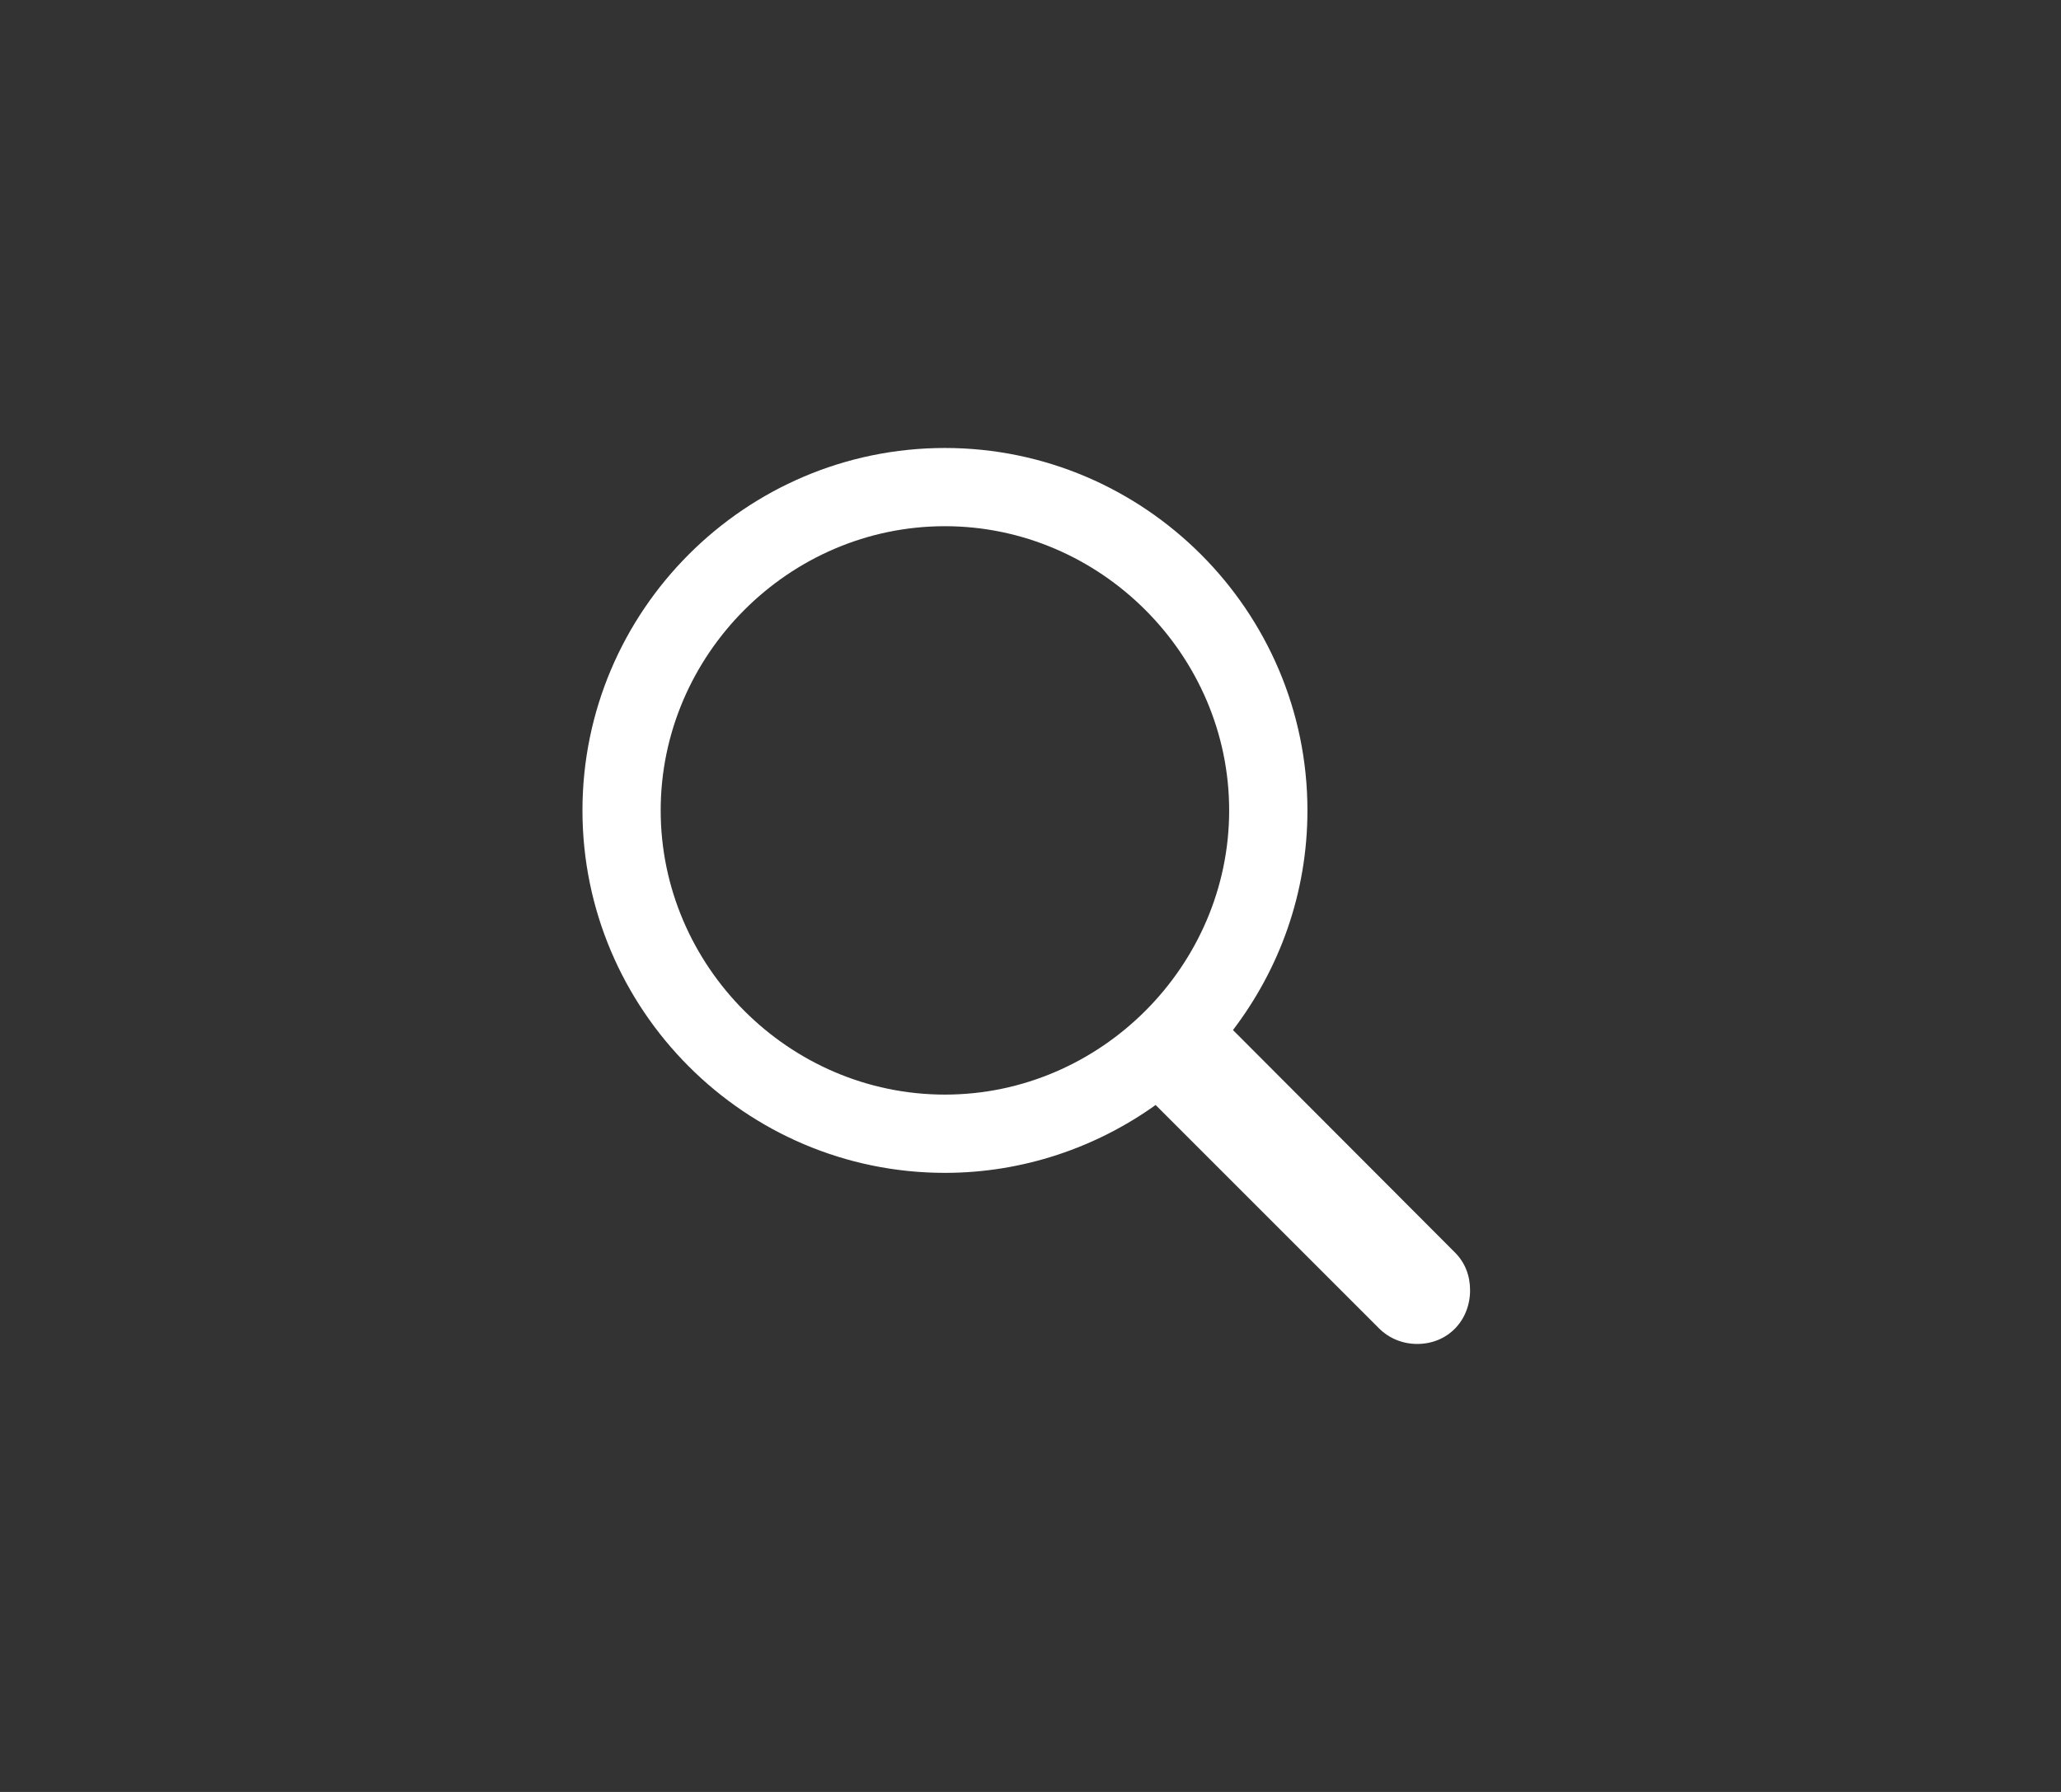 <svg width="46" height="40" viewBox="0 0 46 40" fill="none" xmlns="http://www.w3.org/2000/svg">
<rect x="0" y="0" width="46" height="40" fill="#333333" stroke="none"/>
<path d="M21.09 26.181C22.837 26.181 24.468 25.613 25.793 24.666L30.78 29.653C31.012 29.884 31.317 30 31.632 30C32.316 30 32.811 29.474 32.811 28.801C32.811 28.485 32.705 28.19 32.474 27.959L27.519 22.993C28.56 21.625 29.181 19.932 29.181 18.09C29.181 13.64 25.541 10 21.09 10C16.63 10 13 13.64 13 18.09C13 22.541 16.63 26.181 21.09 26.181ZM21.09 24.434C17.608 24.434 14.746 21.562 14.746 18.09C14.746 14.619 17.608 11.746 21.09 11.746C24.562 11.746 27.434 14.619 27.434 18.09C27.434 21.562 24.562 24.434 21.09 24.434Z" fill="white"/>
</svg>
